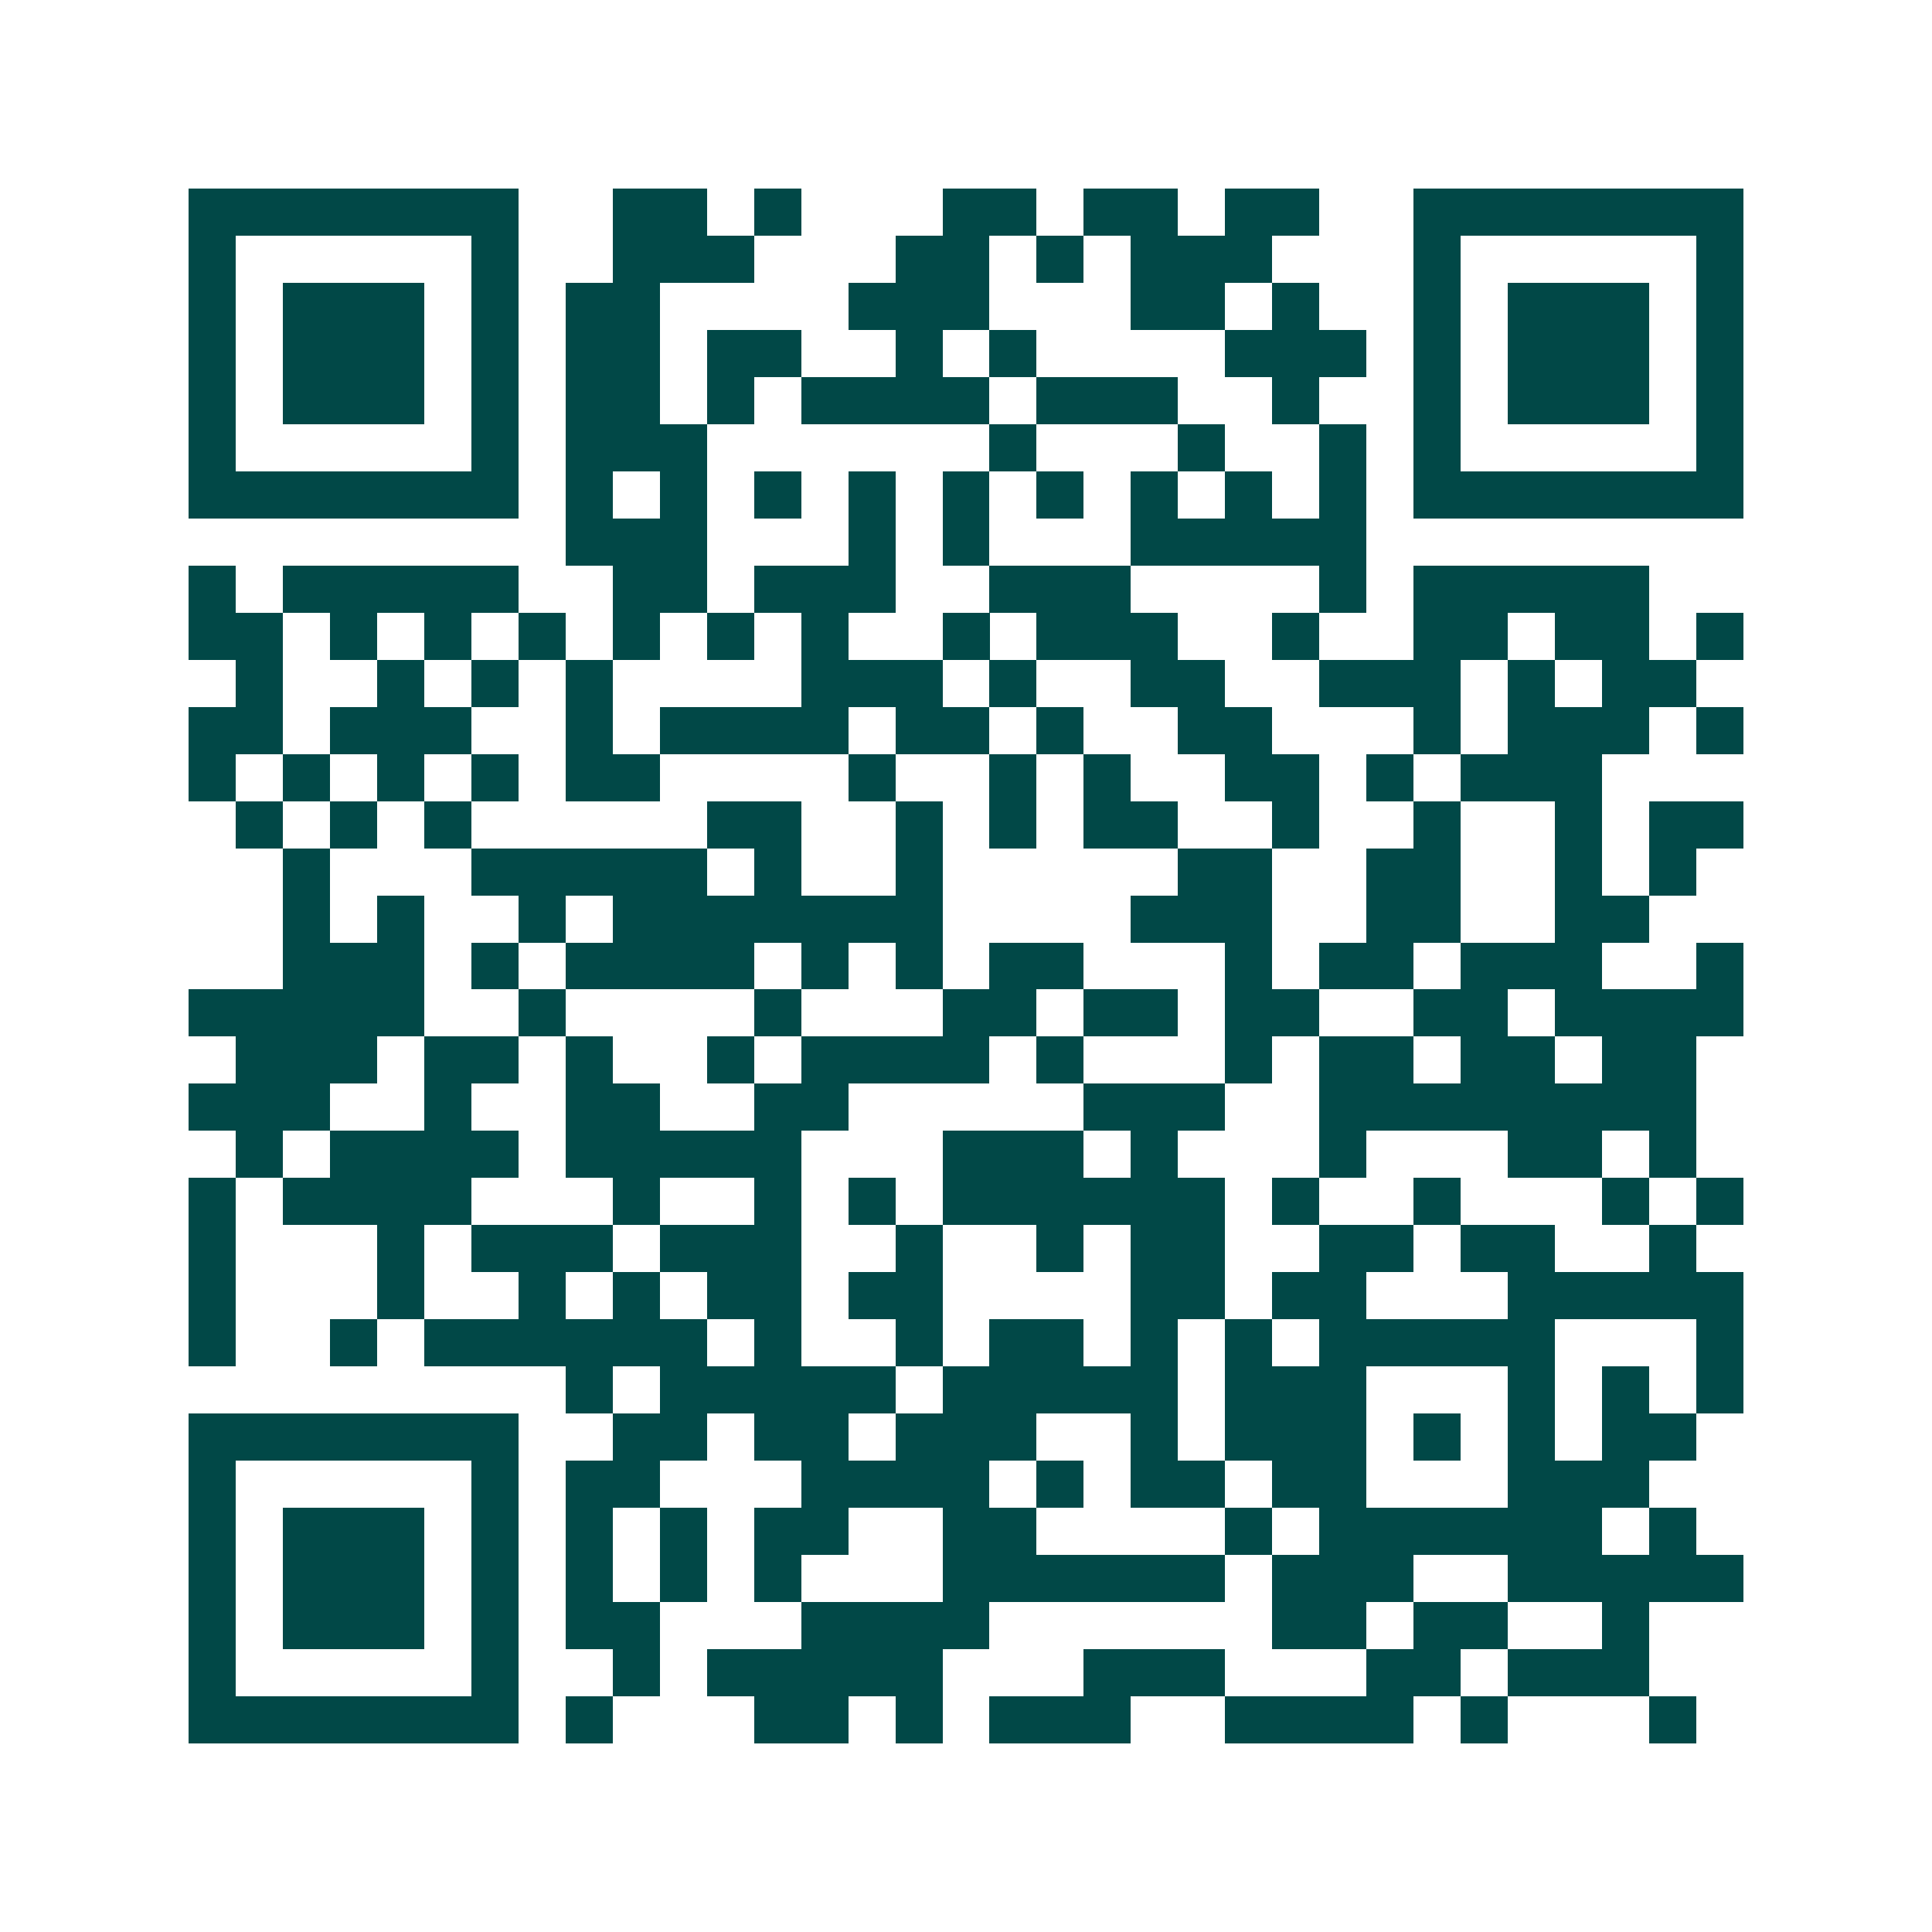 <svg xmlns="http://www.w3.org/2000/svg" width="200" height="200" viewBox="0 0 41 41" shape-rendering="crispEdges"><path fill="#ffffff" d="M0 0h41v41H0z"/><path stroke="#014847" d="M4 4.5h7m2 0h2m1 0h1m3 0h2m1 0h2m1 0h2m2 0h7M4 5.5h1m5 0h1m2 0h3m3 0h2m1 0h1m1 0h3m3 0h1m5 0h1M4 6.5h1m1 0h3m1 0h1m1 0h2m4 0h3m3 0h2m1 0h1m2 0h1m1 0h3m1 0h1M4 7.5h1m1 0h3m1 0h1m1 0h2m1 0h2m2 0h1m1 0h1m4 0h3m1 0h1m1 0h3m1 0h1M4 8.5h1m1 0h3m1 0h1m1 0h2m1 0h1m1 0h4m1 0h3m2 0h1m2 0h1m1 0h3m1 0h1M4 9.5h1m5 0h1m1 0h3m6 0h1m3 0h1m2 0h1m1 0h1m5 0h1M4 10.5h7m1 0h1m1 0h1m1 0h1m1 0h1m1 0h1m1 0h1m1 0h1m1 0h1m1 0h1m1 0h7M12 11.5h3m3 0h1m1 0h1m3 0h5M4 12.5h1m1 0h5m2 0h2m1 0h3m2 0h3m4 0h1m1 0h5M4 13.5h2m1 0h1m1 0h1m1 0h1m1 0h1m1 0h1m1 0h1m2 0h1m1 0h3m2 0h1m2 0h2m1 0h2m1 0h1M5 14.5h1m2 0h1m1 0h1m1 0h1m4 0h3m1 0h1m2 0h2m2 0h3m1 0h1m1 0h2M4 15.5h2m1 0h3m2 0h1m1 0h4m1 0h2m1 0h1m2 0h2m3 0h1m1 0h3m1 0h1M4 16.5h1m1 0h1m1 0h1m1 0h1m1 0h2m4 0h1m2 0h1m1 0h1m2 0h2m1 0h1m1 0h3M5 17.5h1m1 0h1m1 0h1m5 0h2m2 0h1m1 0h1m1 0h2m2 0h1m2 0h1m2 0h1m1 0h2M6 18.5h1m3 0h5m1 0h1m2 0h1m5 0h2m2 0h2m2 0h1m1 0h1M6 19.5h1m1 0h1m2 0h1m1 0h7m4 0h3m2 0h2m2 0h2M6 20.5h3m1 0h1m1 0h4m1 0h1m1 0h1m1 0h2m3 0h1m1 0h2m1 0h3m2 0h1M4 21.5h5m2 0h1m4 0h1m3 0h2m1 0h2m1 0h2m2 0h2m1 0h4M5 22.5h3m1 0h2m1 0h1m2 0h1m1 0h4m1 0h1m3 0h1m1 0h2m1 0h2m1 0h2M4 23.5h3m2 0h1m2 0h2m2 0h2m5 0h3m2 0h8M5 24.5h1m1 0h4m1 0h5m3 0h3m1 0h1m3 0h1m3 0h2m1 0h1M4 25.5h1m1 0h4m3 0h1m2 0h1m1 0h1m1 0h6m1 0h1m2 0h1m3 0h1m1 0h1M4 26.5h1m3 0h1m1 0h3m1 0h3m2 0h1m2 0h1m1 0h2m2 0h2m1 0h2m2 0h1M4 27.5h1m3 0h1m2 0h1m1 0h1m1 0h2m1 0h2m4 0h2m1 0h2m3 0h5M4 28.5h1m2 0h1m1 0h6m1 0h1m2 0h1m1 0h2m1 0h1m1 0h1m1 0h5m3 0h1M12 29.5h1m1 0h5m1 0h5m1 0h3m3 0h1m1 0h1m1 0h1M4 30.5h7m2 0h2m1 0h2m1 0h3m2 0h1m1 0h3m1 0h1m1 0h1m1 0h2M4 31.5h1m5 0h1m1 0h2m3 0h4m1 0h1m1 0h2m1 0h2m3 0h3M4 32.5h1m1 0h3m1 0h1m1 0h1m1 0h1m1 0h2m2 0h2m4 0h1m1 0h6m1 0h1M4 33.5h1m1 0h3m1 0h1m1 0h1m1 0h1m1 0h1m3 0h6m1 0h3m2 0h5M4 34.5h1m1 0h3m1 0h1m1 0h2m3 0h4m6 0h2m1 0h2m2 0h1M4 35.5h1m5 0h1m2 0h1m1 0h5m3 0h3m3 0h2m1 0h3M4 36.5h7m1 0h1m3 0h2m1 0h1m1 0h3m2 0h4m1 0h1m3 0h1"/></svg>
